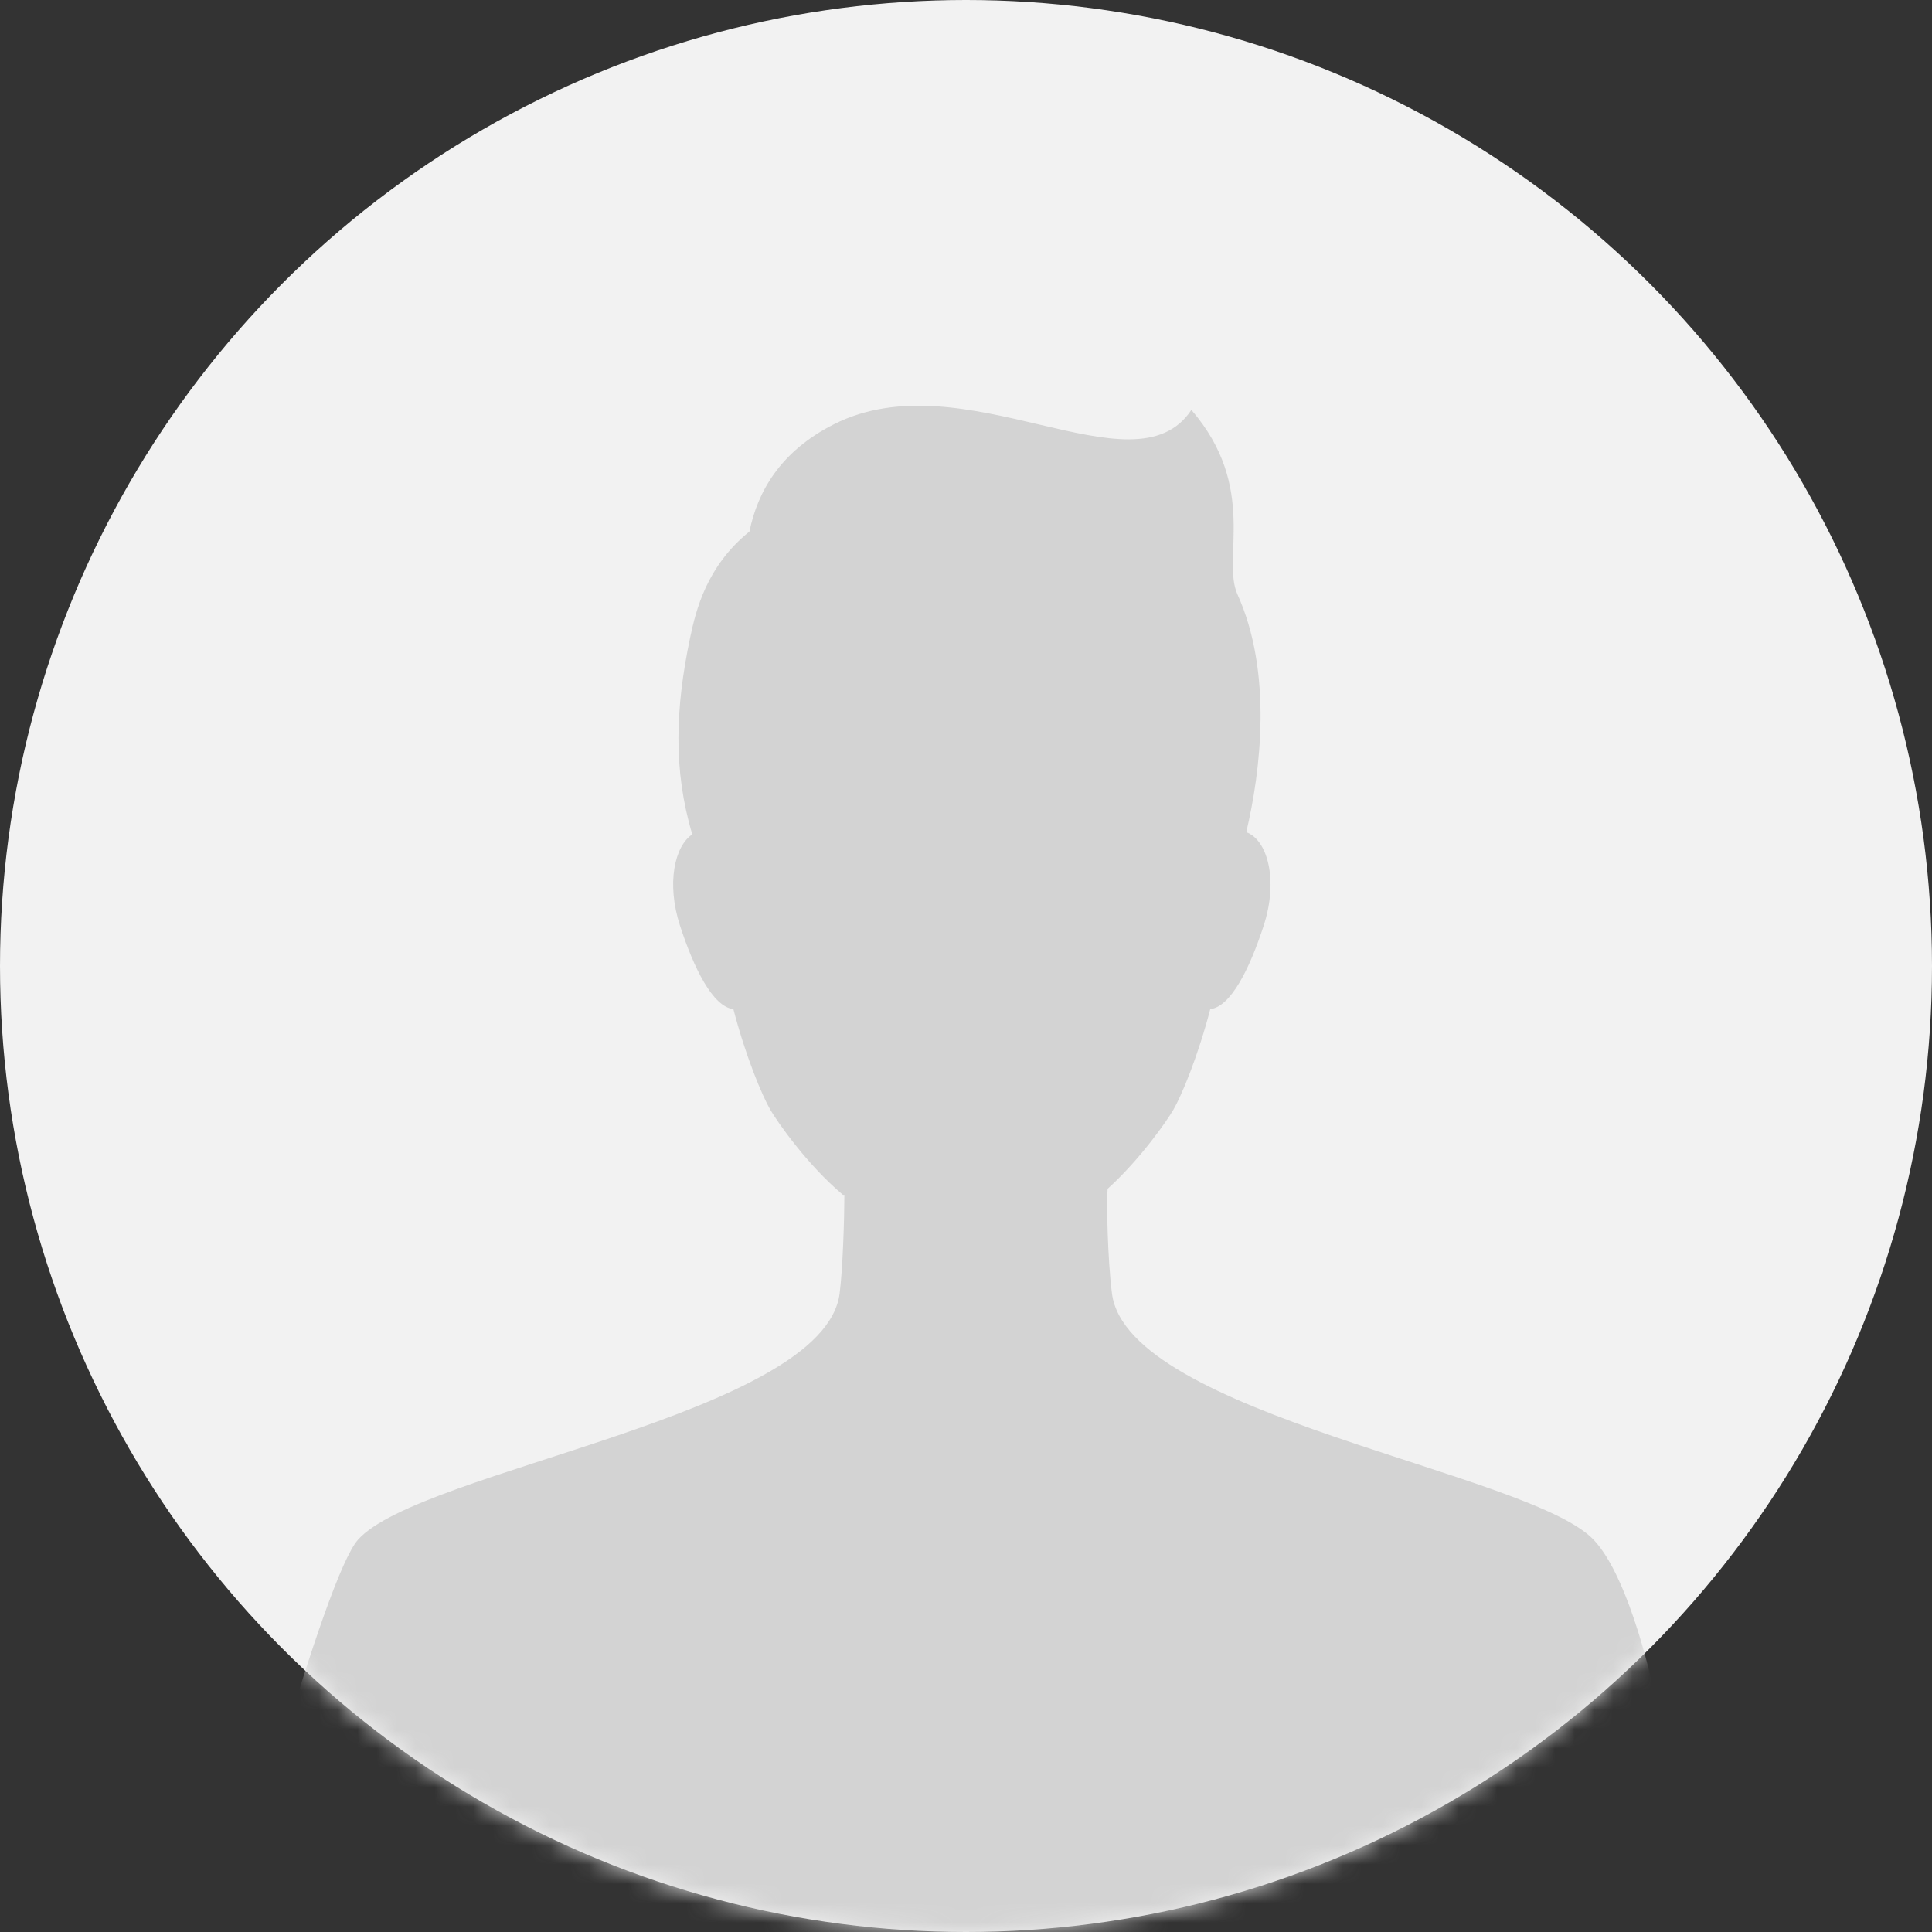 <?xml version="1.0" encoding="UTF-8" standalone="no"?>
<svg width="100px" height="100px" viewBox="0 0 100 100" version="1.1" xmlns="http://www.w3.org/2000/svg"
	 xmlns:xlink="http://www.w3.org/1999/xlink">
	<rect x="0" y="0" width="100" height="100" fill="#333333" stroke="none"/>
	<!-- Generator: Sketch 3.7.2 (28276) - http://www.bohemiancoding.com/sketch -->
	<title>默认头像</title>
	<desc>Created with Sketch.</desc>
	<defs>
		<ellipse id="path-1" cx="50" cy="50" rx="50" ry="50"></ellipse>
	</defs>
	<g id="Page-1" stroke="none" stroke-width="1" fill="none" fill-rule="evenodd">
		<g id="社区未登录" transform="translate(-475, -130)">
			<g id="默认头像" transform="translate(475, 130)">
				<mask id="mask-2" fill="white">
					<use xlink:href="#path-1"></use>
				</mask>
				<use id="Mask" fill="#F2F2F2" xlink:href="#path-1"></use>
				<path d="M89.126,102.941 C87.925,97.266 85.638,87.67 85.638,87.67 C85.638,87.67 84.416,81.719 82.481,79.691 C79.138,76.187 58.373,73.238 57.556,66.957 C57.334,65.25 57.267,62.261 57.33,61.533 C59.032,59.992 60.406,58.003 60.737,57.434 C61.15,56.719 61.996,54.718 62.643,52.233 C63.719,52.105 64.694,50.106 65.411,47.903 C66.18,45.533 65.597,43.457 64.506,43.075 C65.253,39.931 65.881,34.805 64.05,30.764 C63.22,28.93 65.132,25.24 61.666,21.217 C58.694,25.694 49.92,18.538 43.156,21.964 C40.37,23.375 39.21,25.468 38.791,27.511 C36.563,29.311 36.018,31.598 35.722,33 C34.955,36.65 34.837,39.857 35.833,43.188 C34.917,43.789 34.489,45.73 35.194,47.903 C35.91,50.106 36.886,52.104 37.96,52.233 C38.607,54.718 39.455,56.719 39.868,57.434 C40.22,58.042 41.763,60.273 43.628,61.844 L43.706,61.844 C43.703,63.071 43.624,65.677 43.458,66.957 C42.641,73.238 21.765,76.075 18.533,79.691 C16.789,81.641 12.125,98.898 11.145,102.941 L89.126,102.941 L89.126,102.941 Z"
					  id="Shape" fill="#D3D3D3" mask="url(#mask-2)"></path>
			</g>
		</g>
	</g>
</svg>
